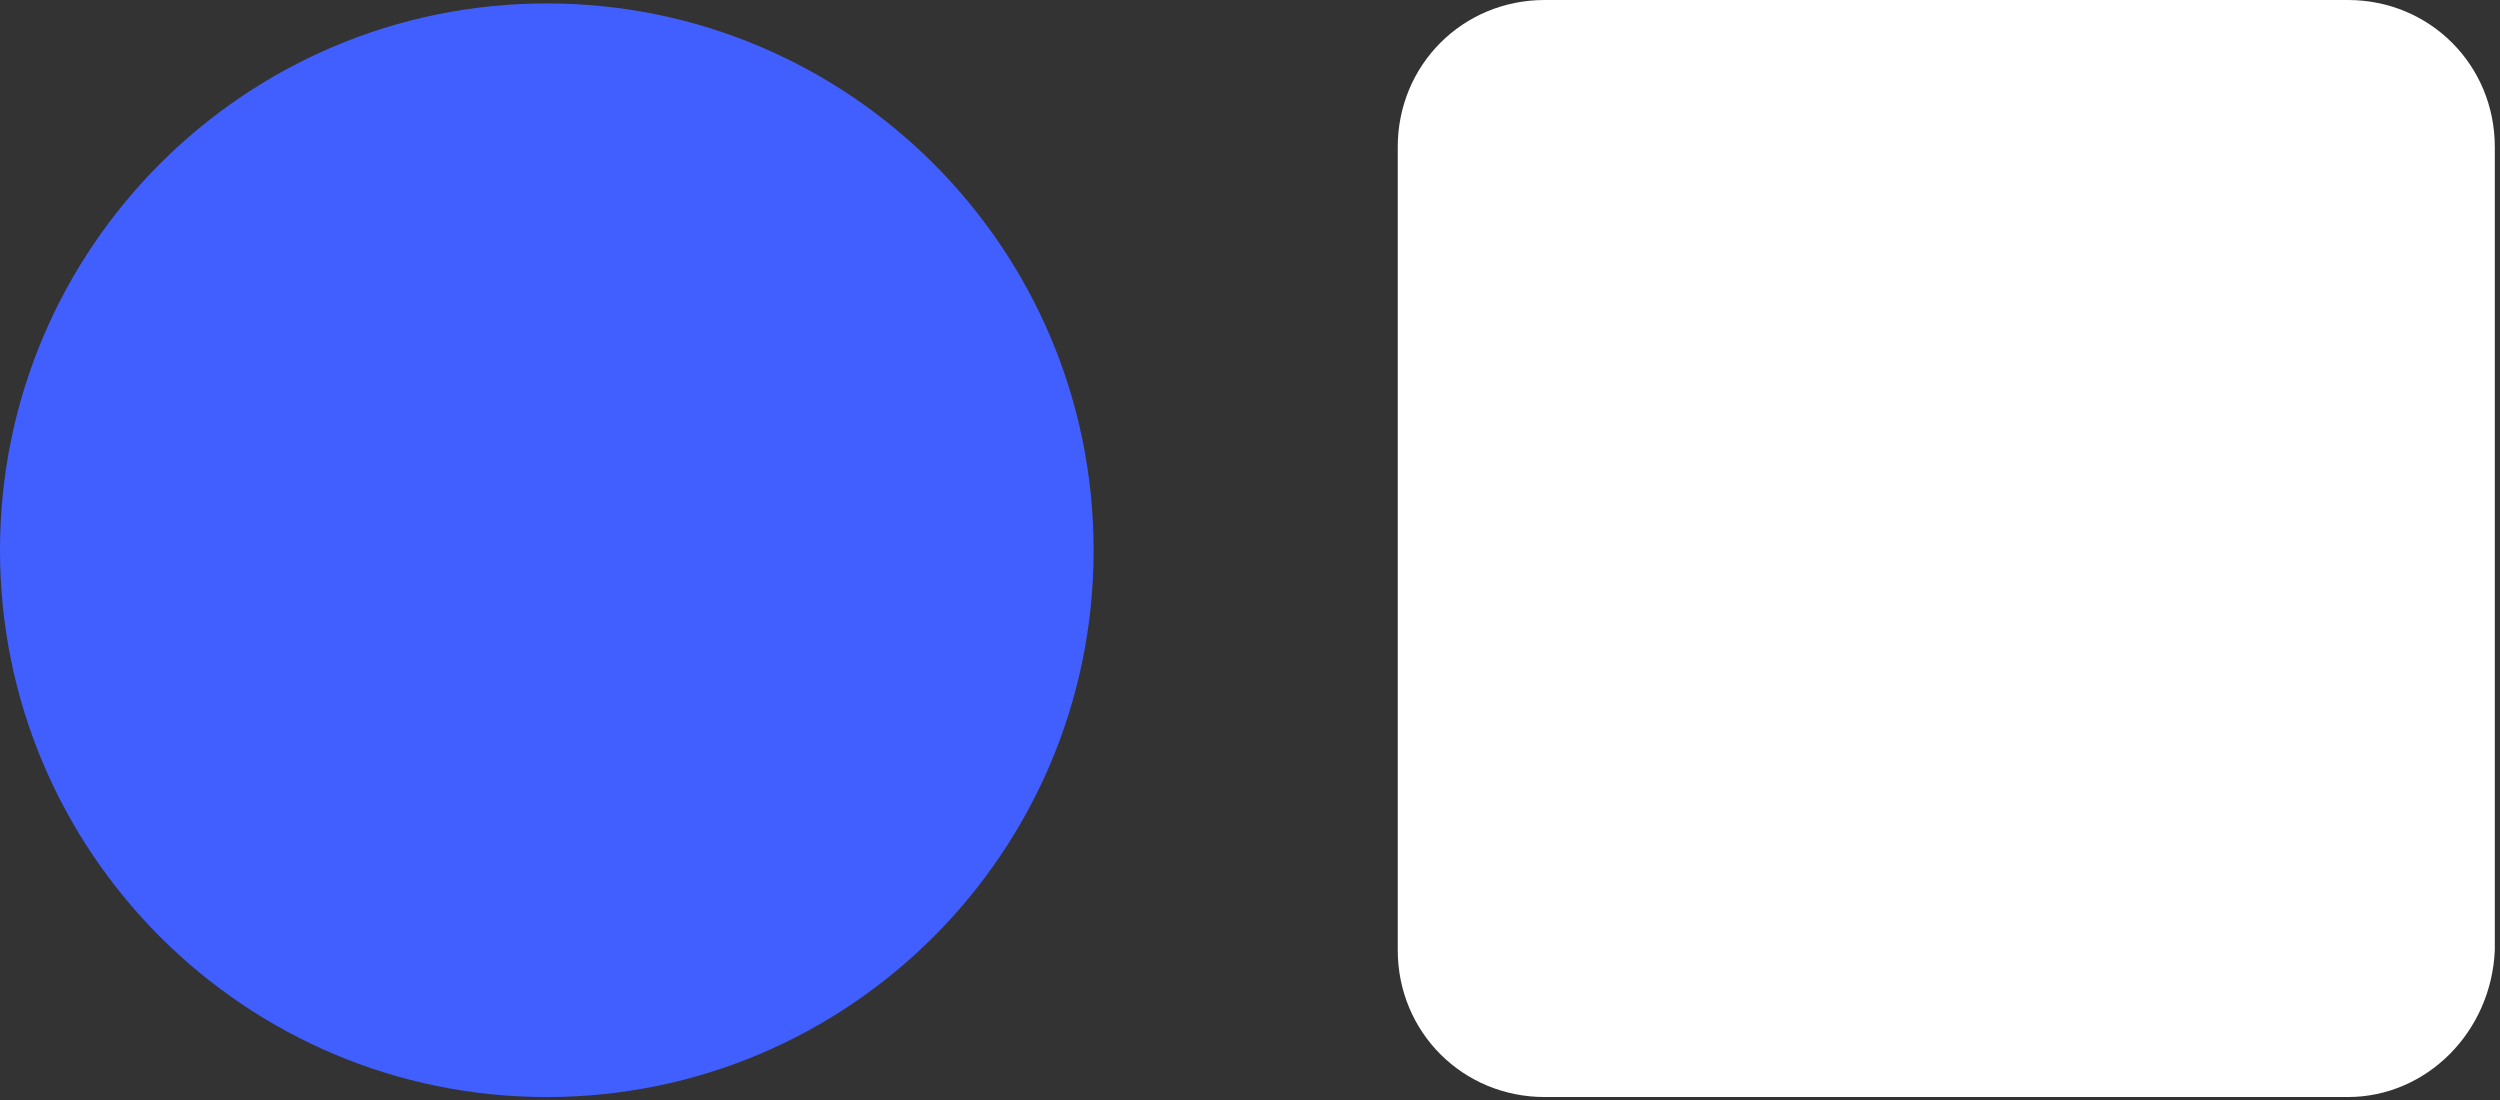 <?xml version="1.0" encoding="UTF-8"?> <svg xmlns="http://www.w3.org/2000/svg" width="100" height="44" viewBox="0 0 100 44" fill="none"><rect x="0" y="0" width="100" height="44" fill="#333333" stroke="none"/> <path d="M21.872 43.882C33.952 43.882 43.745 34.09 43.745 22.01C43.745 9.93 33.952 0.137 21.872 0.137C9.793 0.137 0 9.93 0 22.01C0 34.09 9.793 43.882 21.872 43.882Z" fill="#415FFF"></path> <path d="M93.913 43.881H61.788C58.508 43.881 55.91 41.284 55.91 38.003V5.878C55.91 2.597 58.508 0 61.788 0H93.913C97.194 0 99.792 2.597 99.792 5.878V38.003C99.655 41.284 97.058 43.881 93.913 43.881Z" fill="white"></path> </svg> 